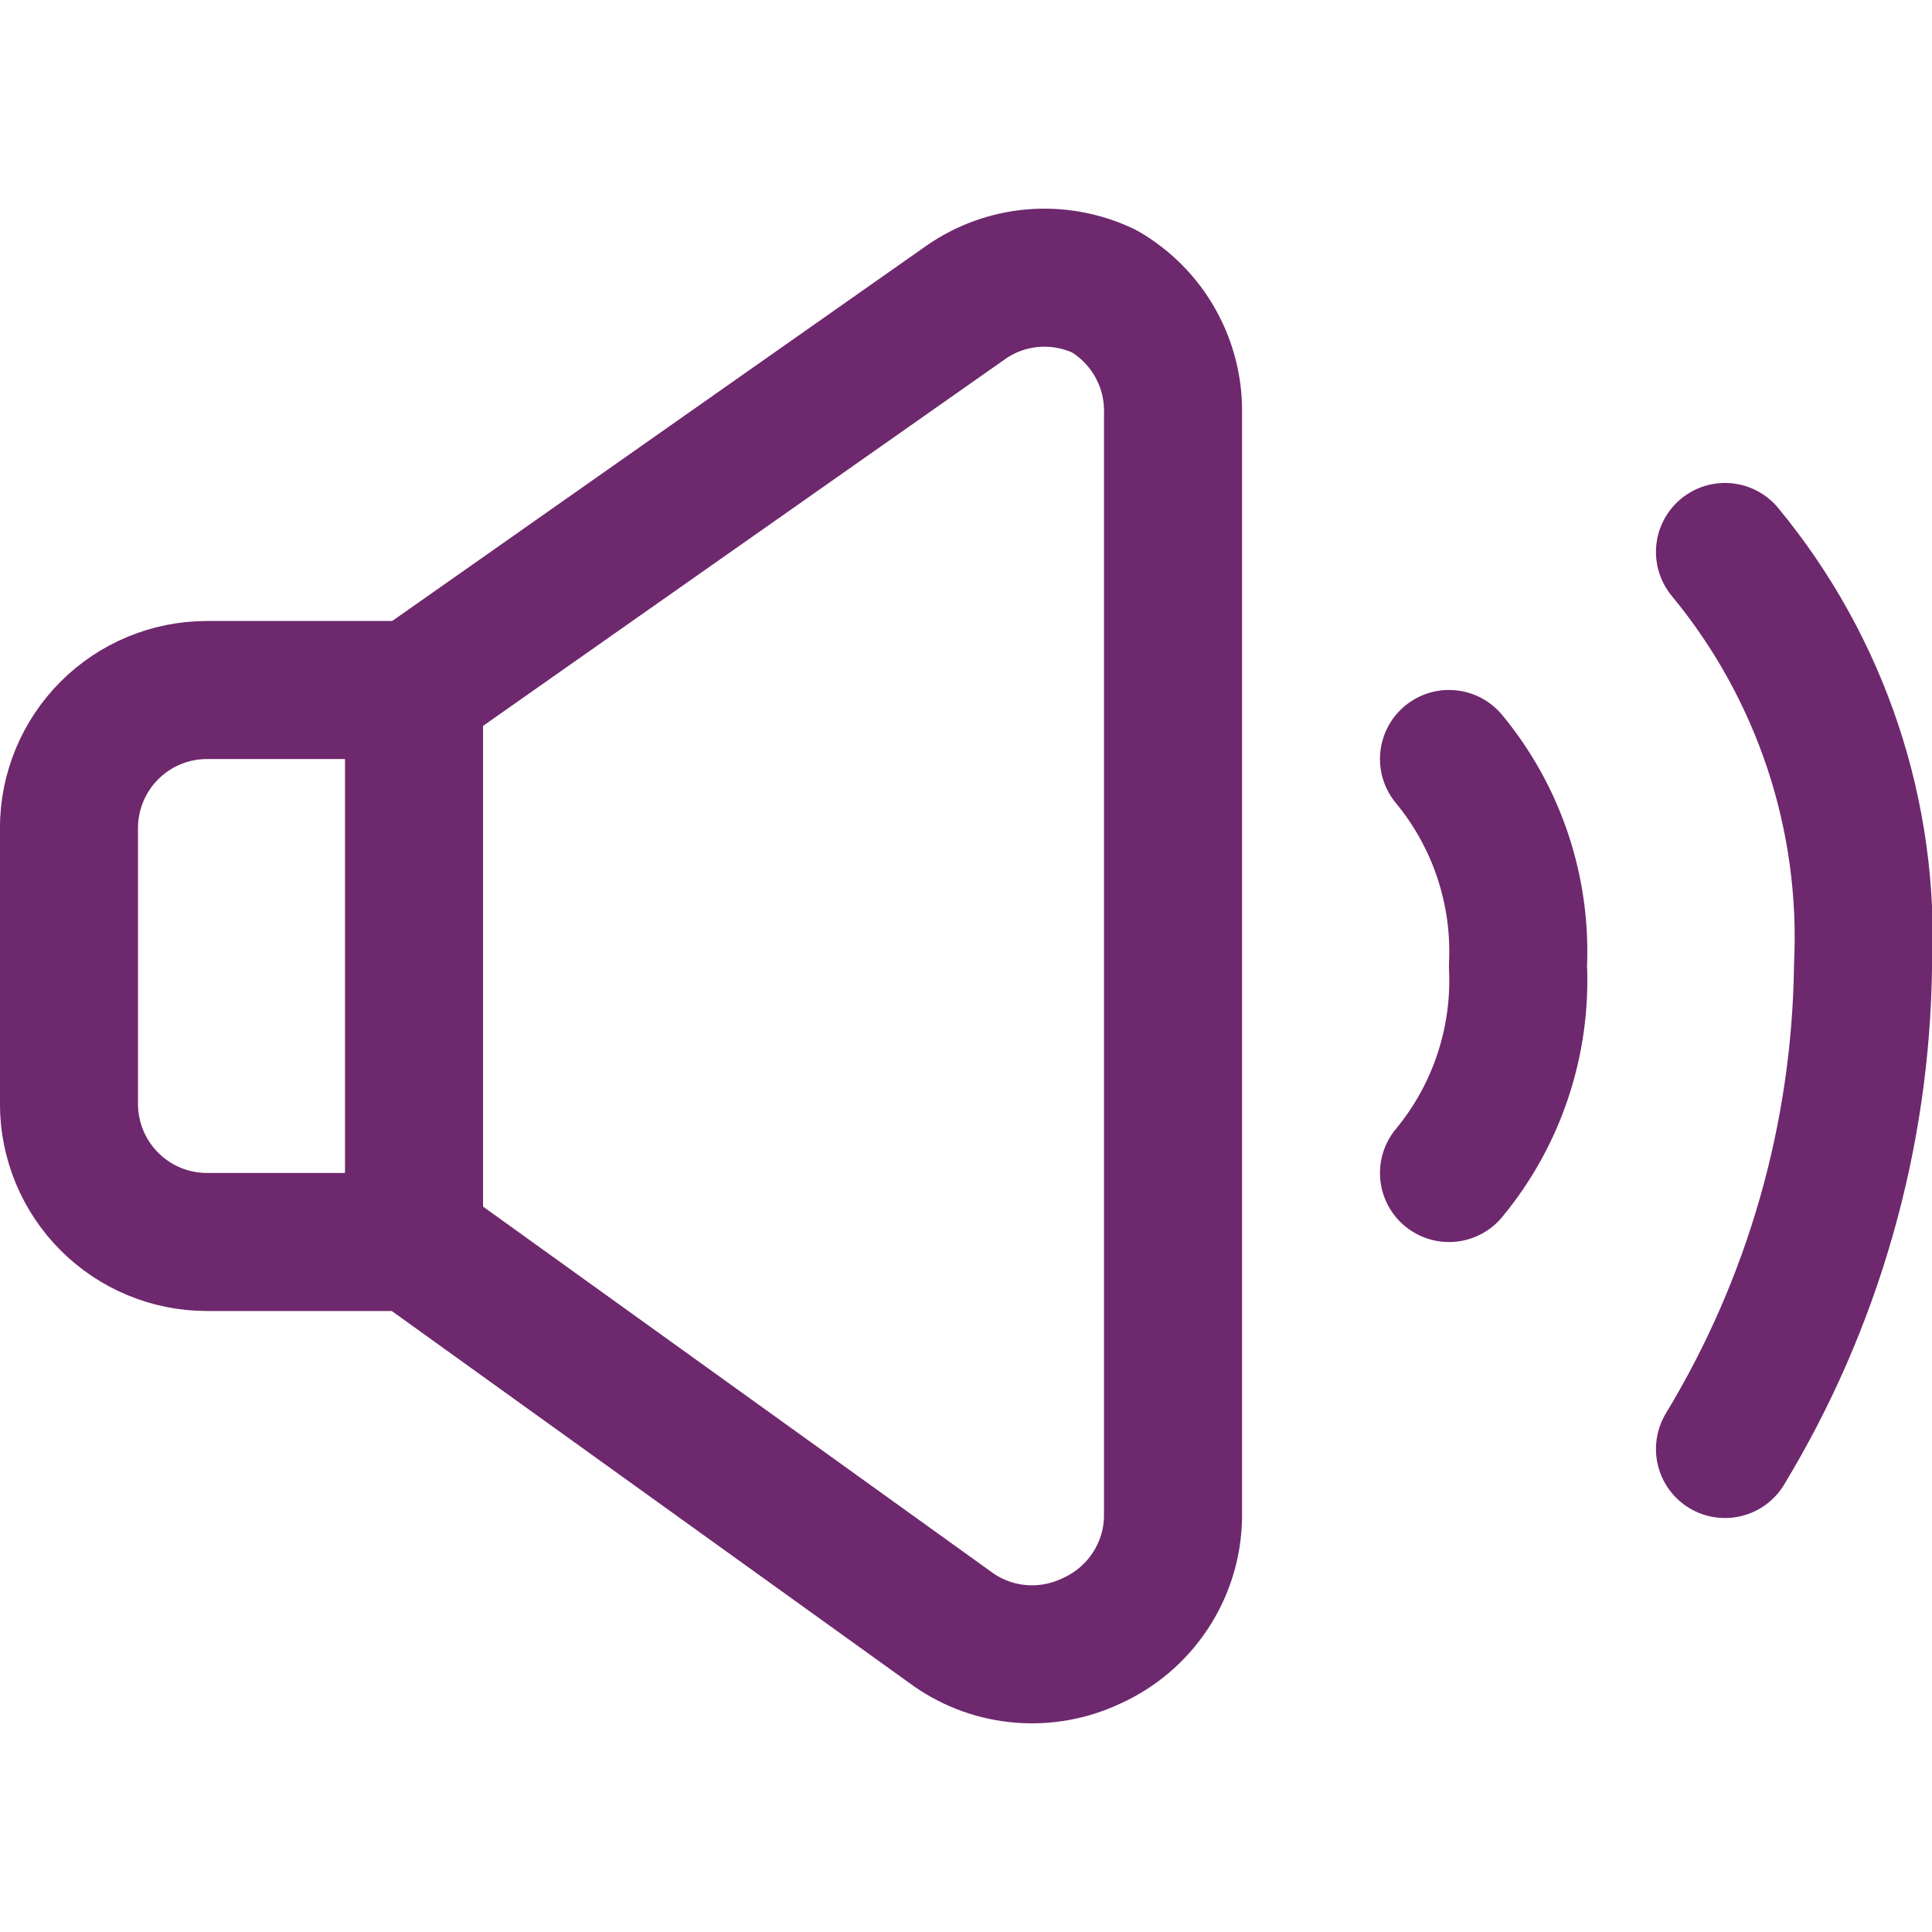 <svg width="20" height="20" viewBox="0 0 20 20" fill="none" xmlns="http://www.w3.org/2000/svg">
<g clip-path="url(#clip0_682_1848)">
<path d="M4.286 7.143H2.143C1.764 7.143 1.401 7.293 1.133 7.561C0.865 7.829 0.714 8.193 0.714 8.571V11.428C0.714 11.807 0.865 12.171 1.133 12.439C1.401 12.707 1.764 12.857 2.143 12.857H4.286V7.143Z" stroke="#6E286D" stroke-width="1.429" stroke-linecap="round" stroke-linejoin="round"/>
<path d="M4.286 12.857L9.871 16.871C10.078 17.015 10.319 17.101 10.57 17.121C10.821 17.141 11.073 17.094 11.3 16.986C11.546 16.875 11.756 16.697 11.905 16.472C12.055 16.247 12.137 15.984 12.143 15.714V4.286C12.149 4.029 12.086 3.776 11.96 3.552C11.835 3.328 11.651 3.143 11.429 3.014C11.201 2.906 10.95 2.859 10.699 2.879C10.448 2.899 10.207 2.985 10 3.129L4.286 7.143" stroke="#6E286D" stroke-width="1.429" stroke-linecap="round" stroke-linejoin="round"/>
<path d="M17.857 5.714C18.85 6.915 19.36 8.443 19.286 10C19.264 11.764 18.771 13.491 17.857 15" stroke="#6E286D" stroke-width="1.429" stroke-linecap="round" stroke-linejoin="round"/>
<path d="M15 7.857C15.497 8.458 15.751 9.222 15.714 10C15.751 10.778 15.497 11.543 15 12.143" stroke="#6E286D" stroke-width="1.429" stroke-linecap="round" stroke-linejoin="round"/>
</g>
<defs>
<clipPath id="clip0_682_1848">
<rect width="20" height="20" fill="white"/>
</clipPath>
</defs>
</svg>
